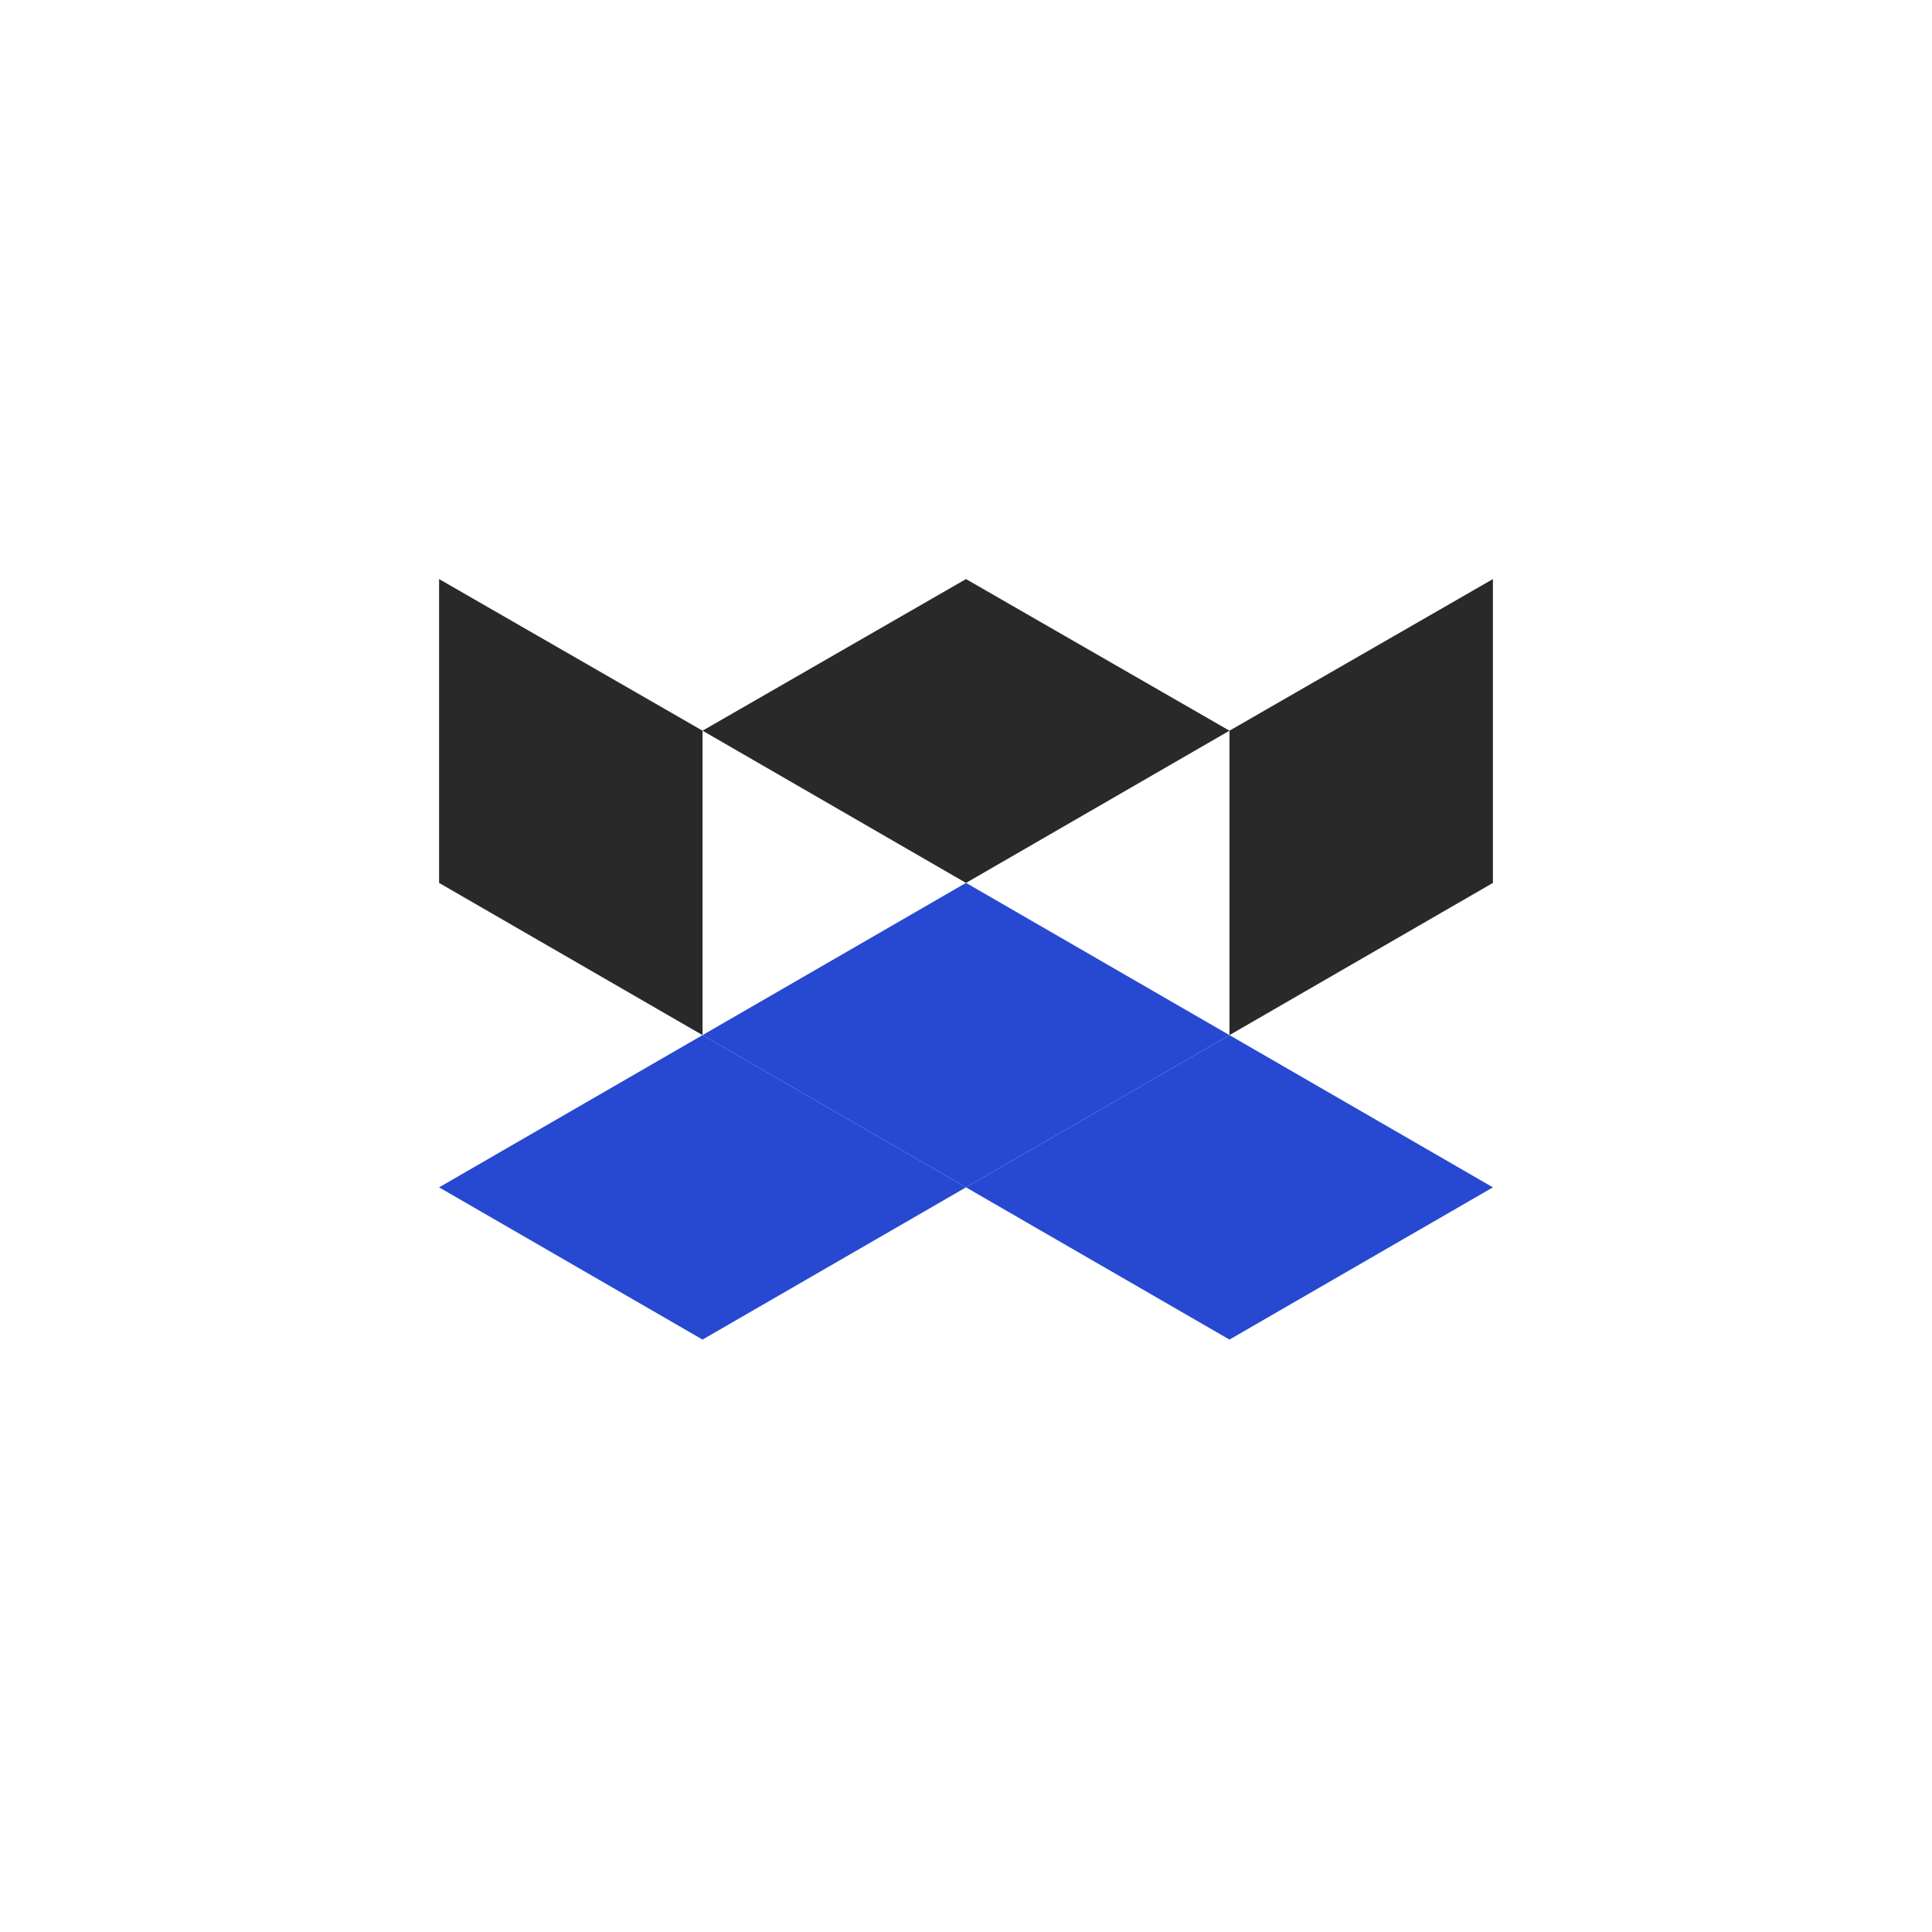 <?xml version="1.0" encoding="UTF-8"?> <svg xmlns="http://www.w3.org/2000/svg" width="44" height="44" viewBox="0 0 44 44" fill="none"> <g clip-path="url(#clip0)"> <path d="M34 13.188V20.108L28 23.574V16.641L34 13.188Z" fill="#292929"></path> <path d="M10 13.188V20.108L16 23.574V16.641L10 13.188Z" fill="#292929"></path> <path d="M28 16.641L22 20.108L16 16.641L22 13.188L28 16.641Z" fill="#292929"></path> <path d="M28 23.574L22 27.041L16 23.574L22 20.107L28 23.574Z" fill="#2749D1"></path> <path d="M22 27.041L16 30.508L10 27.041L16 23.574L22 27.041Z" fill="#2749D1"></path> <path d="M34 27.041L28 30.508L22 27.041L28 23.574L34 27.041Z" fill="#2749D1"></path> </g> <defs> <clipPath id="clip0"> <rect width="24" height="24" fill="white" transform="translate(10 10)"></rect> </clipPath> </defs> </svg> 